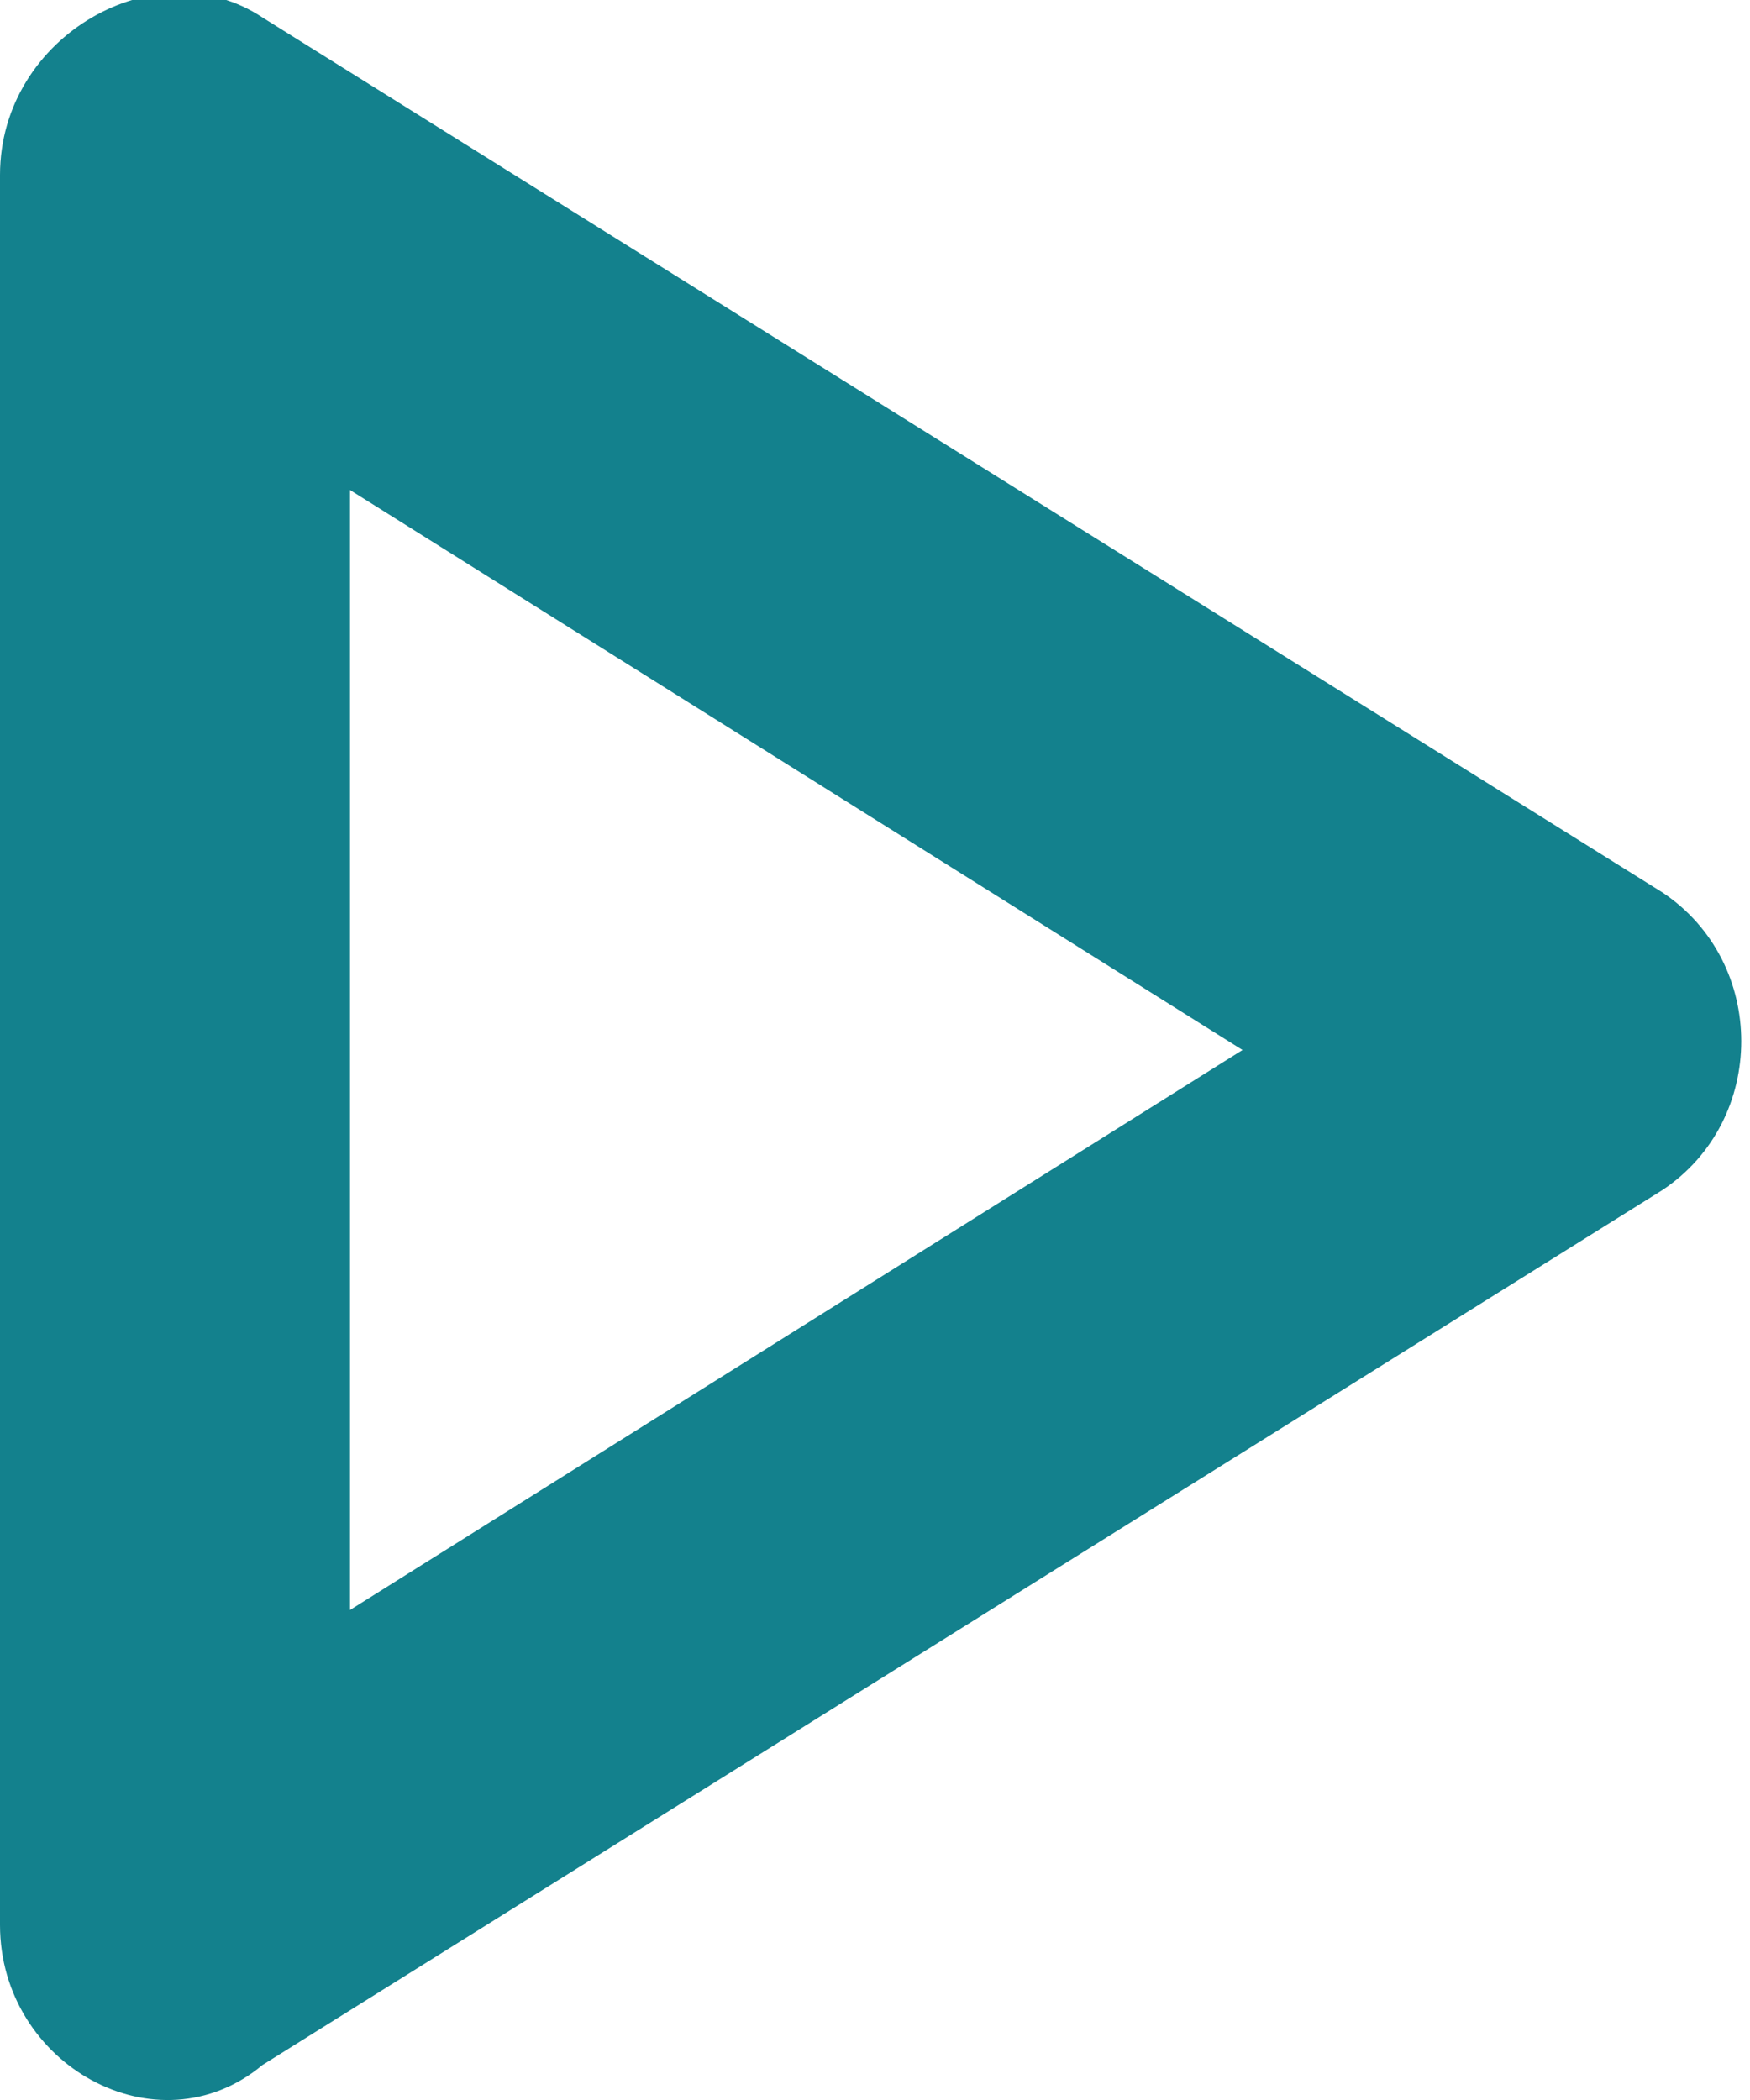 <?xml version="1.0" encoding="utf-8"?>
<svg version="1.1" id="Layer_1" xmlns="http://www.w3.org/2000/svg" xmlns:xlink="http://www.w3.org/1999/xlink" x="0px" y="0px" viewBox="0 0 10 12" style="enable-background:new 0 0 10 12;" xml:space="preserve">
	<style type="text/css">
		.st0{fill:#13818d; fill-rule:evenodd;clip-rule:evenodd;}
	</style>
	<path class="st0" d="M1.5,11.8l8-5c0.6-0.4,0.6-1.3,0-1.7l-8-5C0.9-0.3,0,0.2,0,1v10C0,11.8,0.9,12.3,1.5,11.8z M2,9.2V2.8L7.1,6 L2,9.2z"/>
</svg>